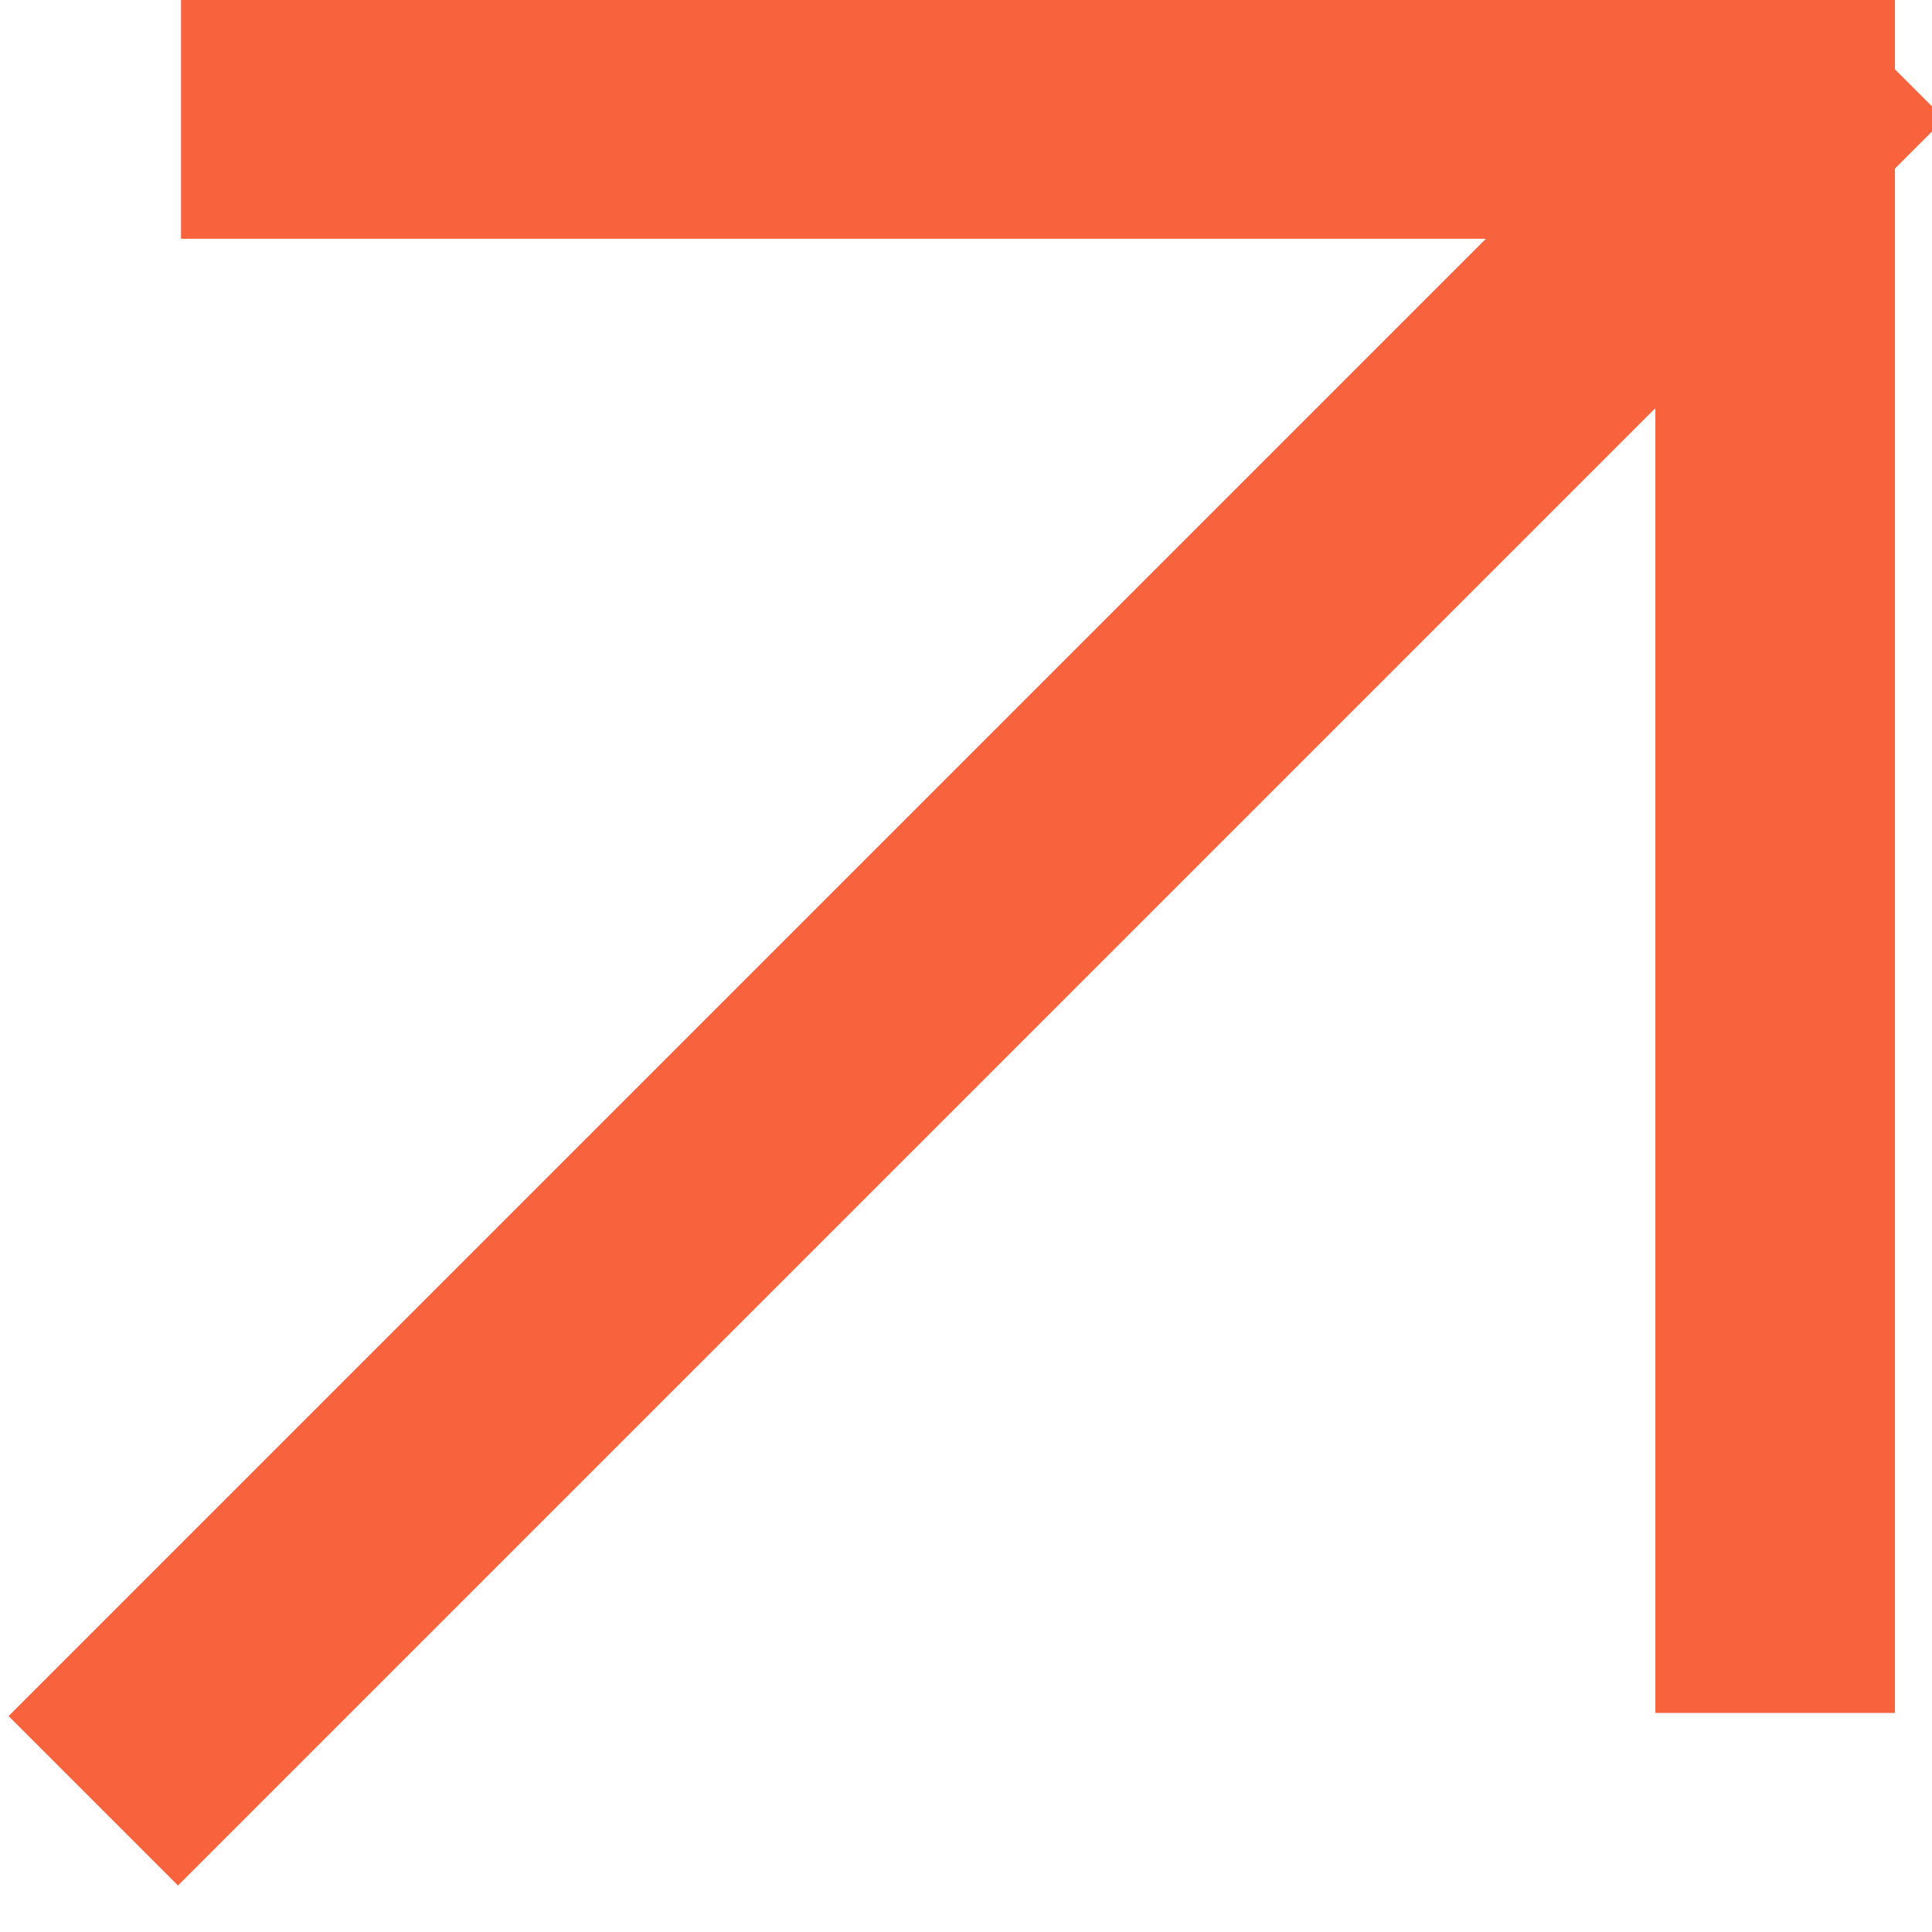 <?xml version="1.0" encoding="UTF-8"?> <svg xmlns="http://www.w3.org/2000/svg" width="16" height="16" viewBox="0 0 16 16" fill="none"><path d="M14.701 13.194L14.701 0.985M14.701 0.985L2.491 0.985M14.701 0.985L1.474 14.212" stroke="#F8623C" stroke-width="1.984" stroke-linecap="square" stroke-linejoin="round"></path></svg> 
